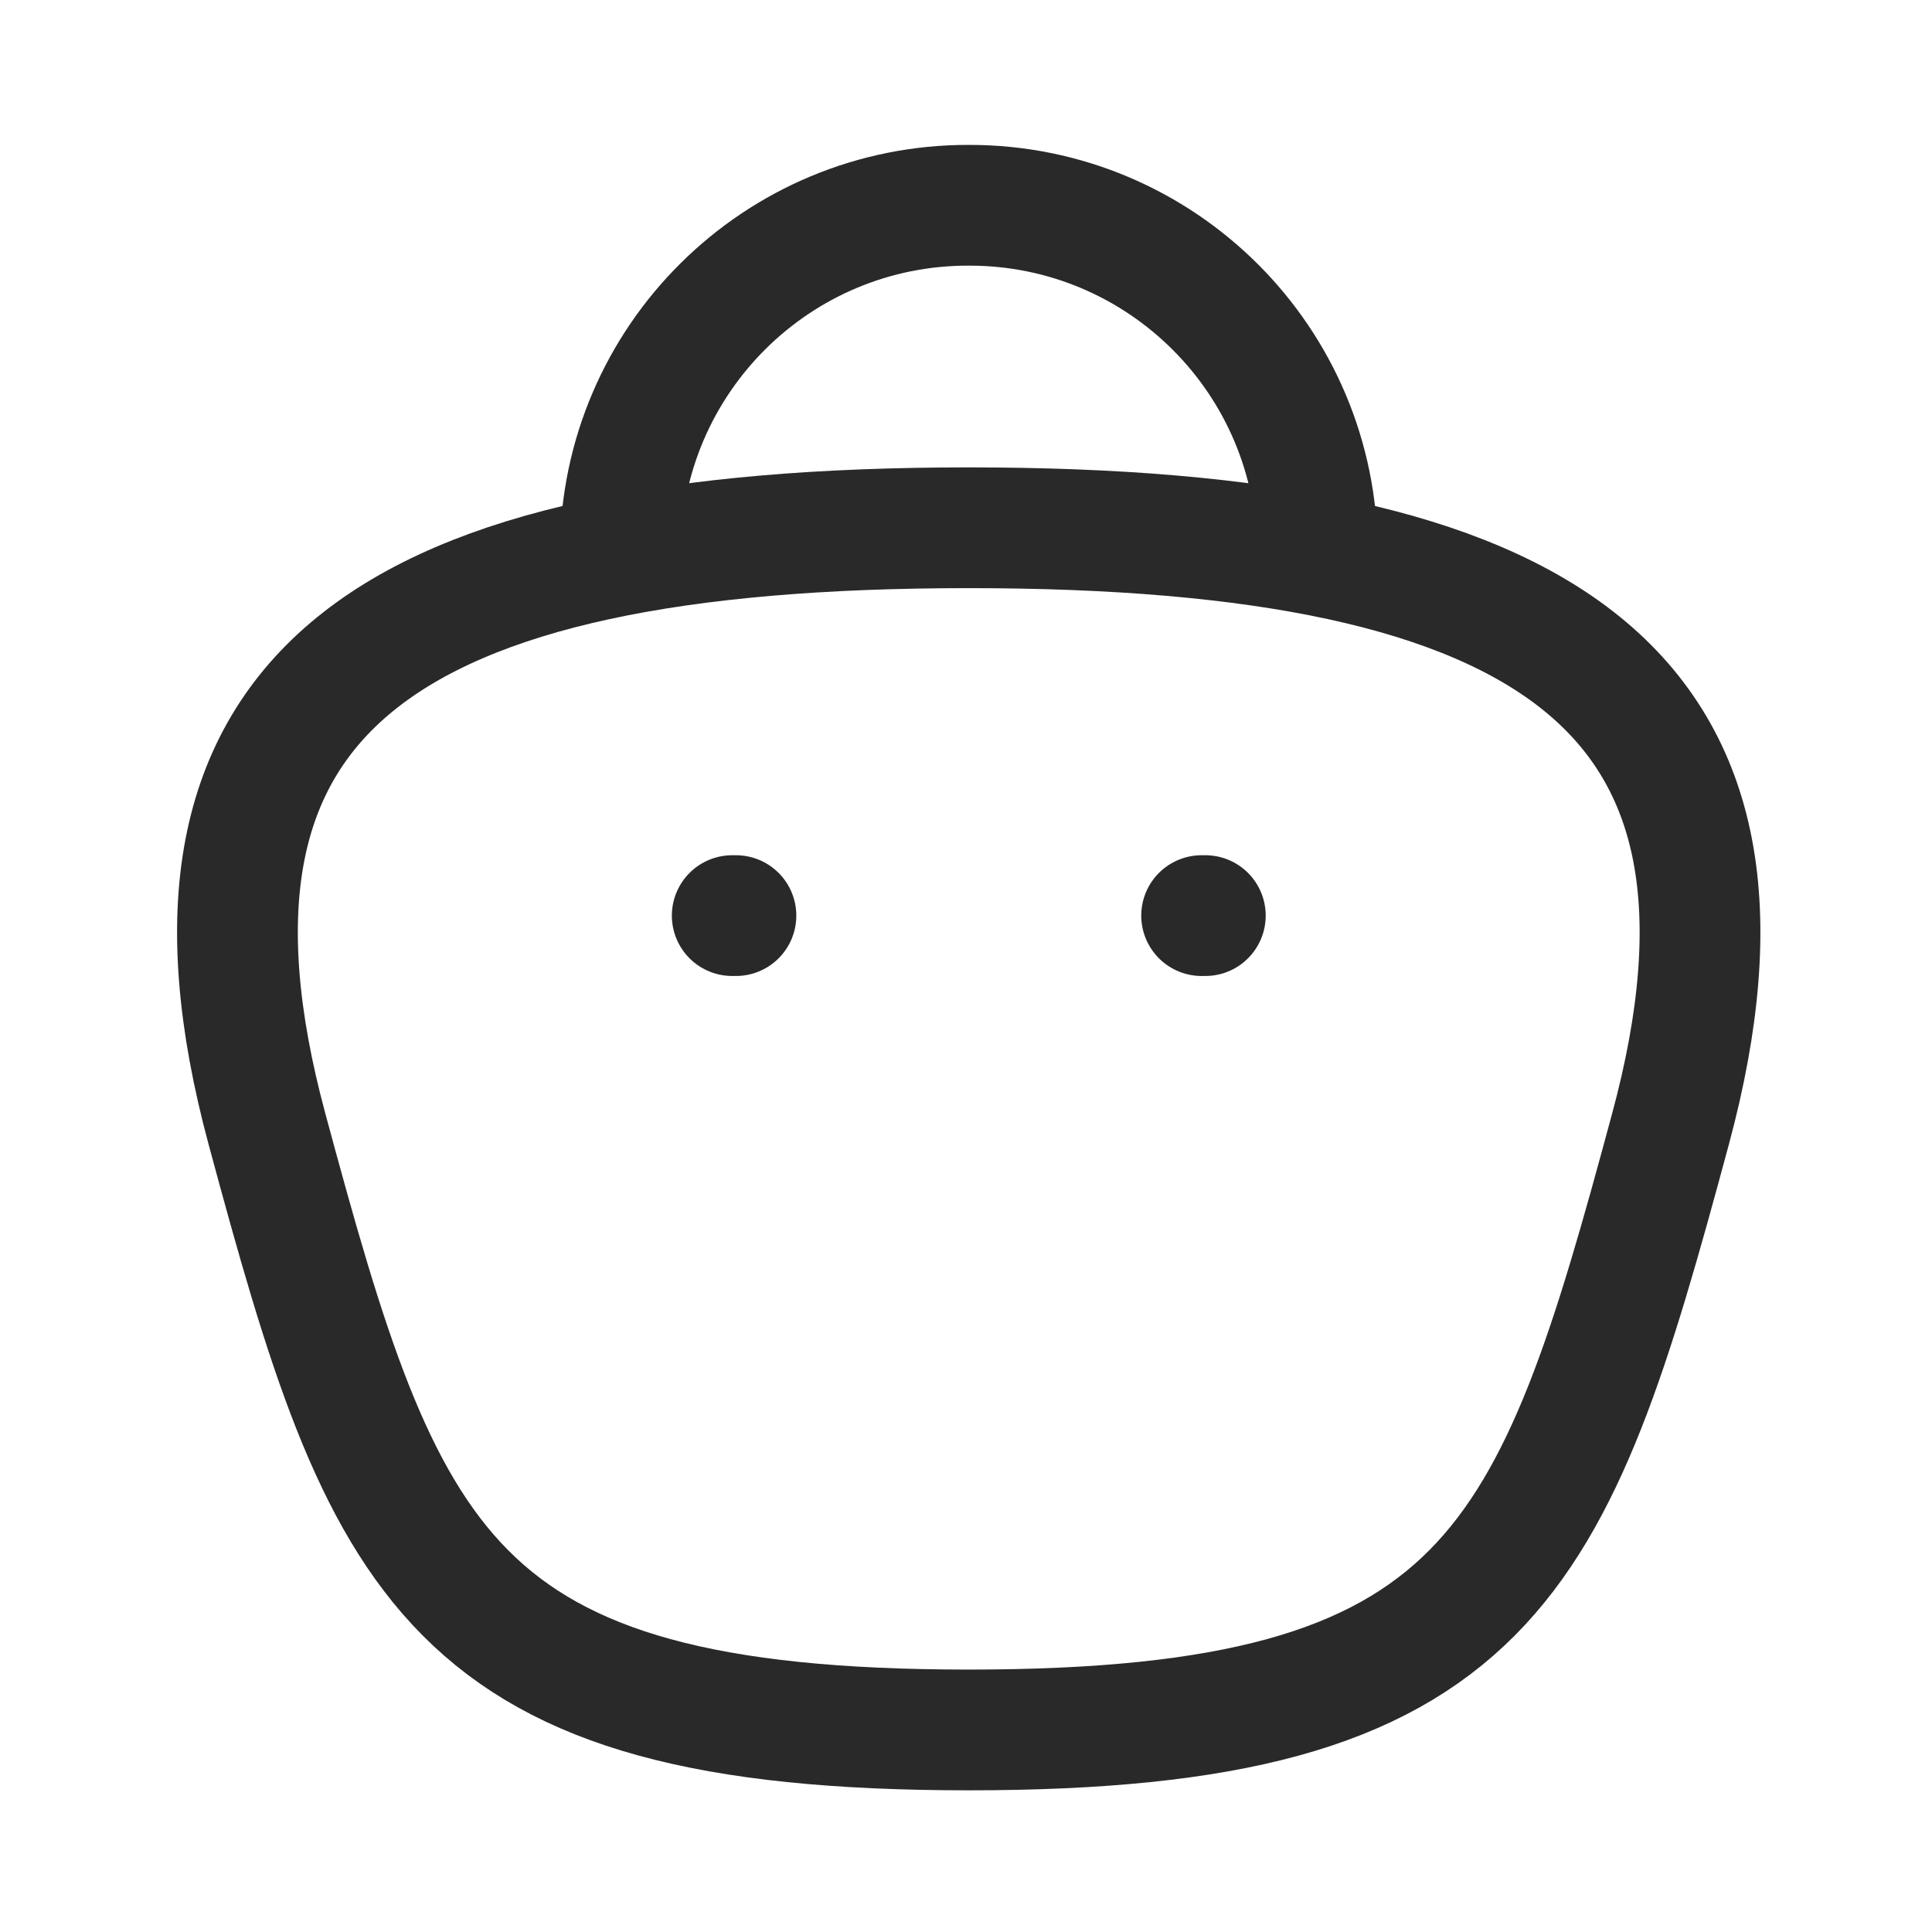 <svg width="24" height="24" viewBox="0 0 24 24" fill="none" xmlns="http://www.w3.org/2000/svg">
<path d="M16.364 6.87C16.364 4.484 14.43 2.55 12.044 2.55C9.658 2.539 7.716 4.465 7.705 6.851V6.87" stroke="#292929" stroke-width="1.5" stroke-linecap="round" stroke-linejoin="round"/>
<path d="M14.973 11.374H14.927" stroke="#292929" stroke-width="1.5" stroke-linecap="round" stroke-linejoin="round"/>
<path d="M9.142 11.374H9.096" stroke="#292929" stroke-width="1.5" stroke-linecap="round" stroke-linejoin="round"/>
<path fill-rule="evenodd" clip-rule="evenodd" d="M12.034 21.49C5.526 21.49 4.777 19.44 3.316 14.023C1.85 8.589 4.791 6.556 12.034 6.556C19.277 6.556 22.218 8.589 20.752 14.023C19.291 19.44 18.542 21.49 12.034 21.49Z" stroke="#292929" stroke-width="1.5" stroke-linecap="round" stroke-linejoin="round"/>
</svg>
